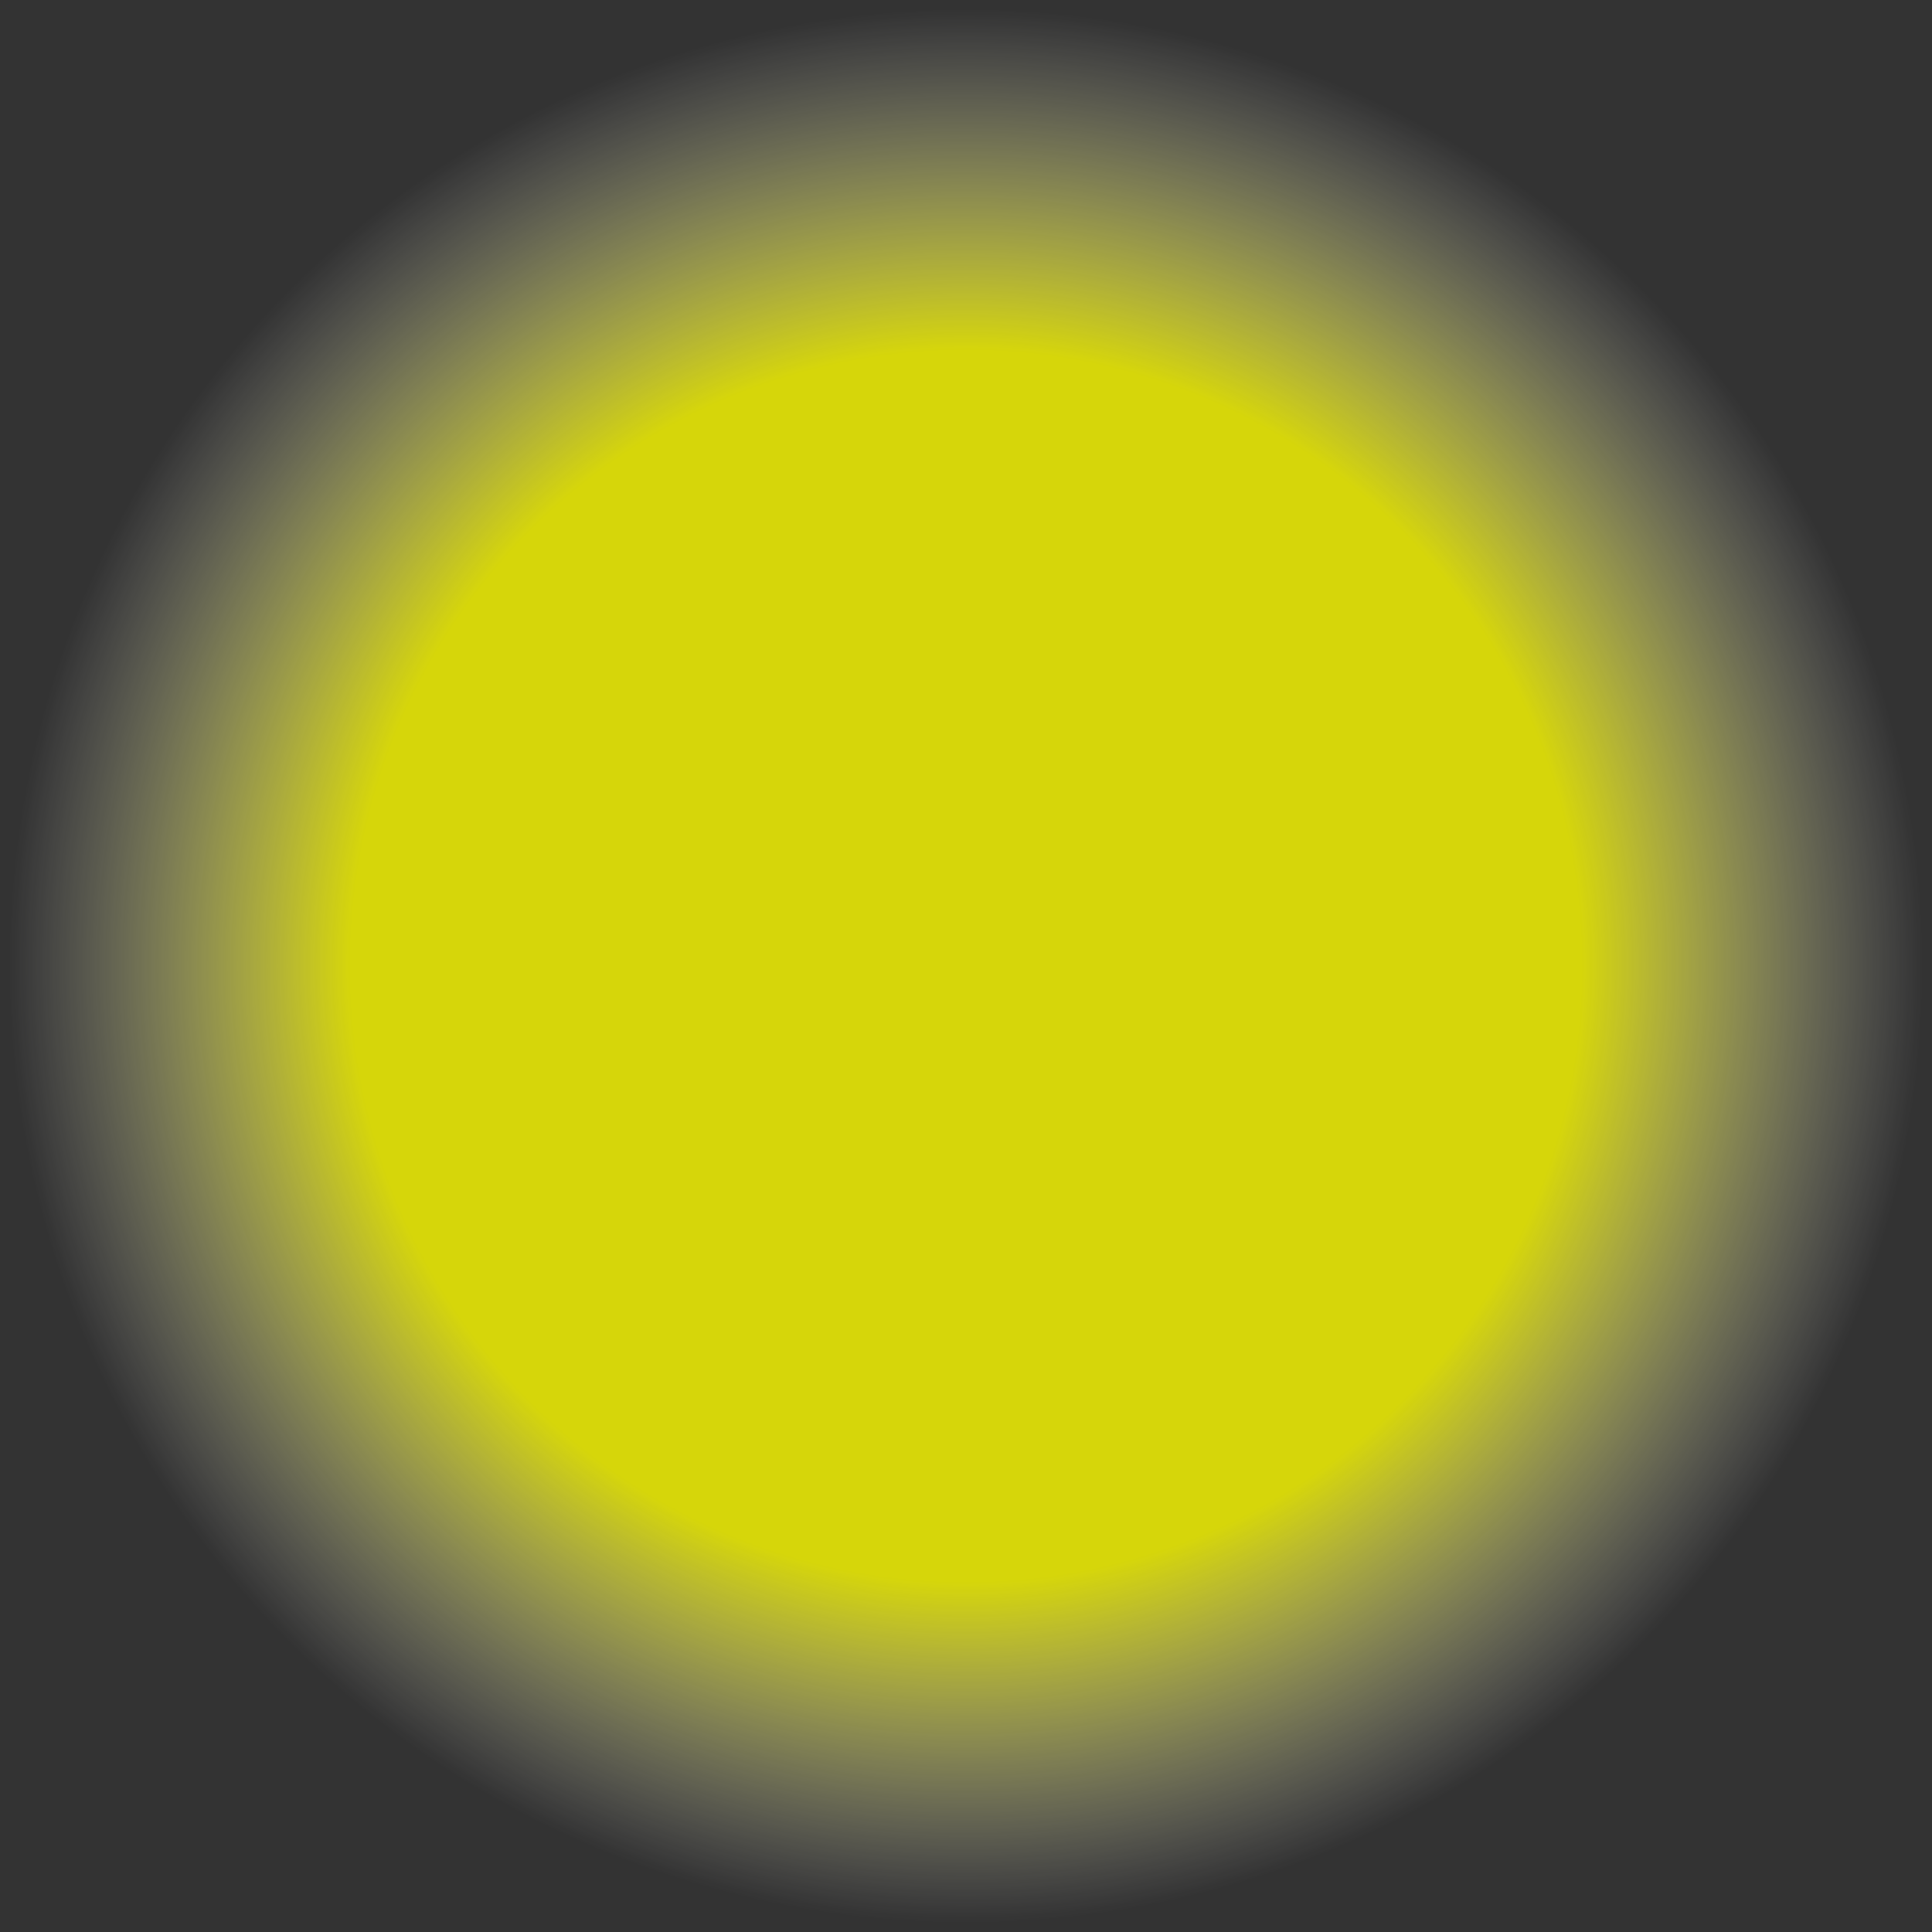 <?xml version="1.0" encoding="UTF-8" standalone="no"?>
<svg xmlns:xlink="http://www.w3.org/1999/xlink" height="43.0px" width="43.0px" xmlns="http://www.w3.org/2000/svg">
  <rect width="100%" height="100%" fill="#333333" stroke="none"/>
  <g transform="matrix(1.0, 0.0, 0.0, 1.0, 21.5, 21.5)">
    <path d="M15.2 -15.2 Q21.5 -8.9 21.5 0.0 21.5 8.9 15.2 15.2 8.9 21.5 0.0 21.5 -8.9 21.5 -15.2 15.2 -21.5 8.9 -21.5 0.0 -21.5 -8.9 -15.2 -15.2 -8.9 -21.5 0.0 -21.5 8.9 -21.5 15.2 -15.2" fill="url(#gradient0)" fill-rule="evenodd" stroke="none"/>
  </g>
  <defs>
    <radialGradient cx="0" cy="0" gradientTransform="matrix(0.026, 0.0, 0.0, 0.026, 0.0, 0.0)" gradientUnits="userSpaceOnUse" id="gradient0" r="819.2" spreadMethod="pad">
      <stop offset="0.643" stop-color="#ffff00" stop-opacity="0.8"/>
      <stop offset="1.0" stop-color="#ffffff" stop-opacity="0.0"/>
    </radialGradient>
  </defs>
</svg>
